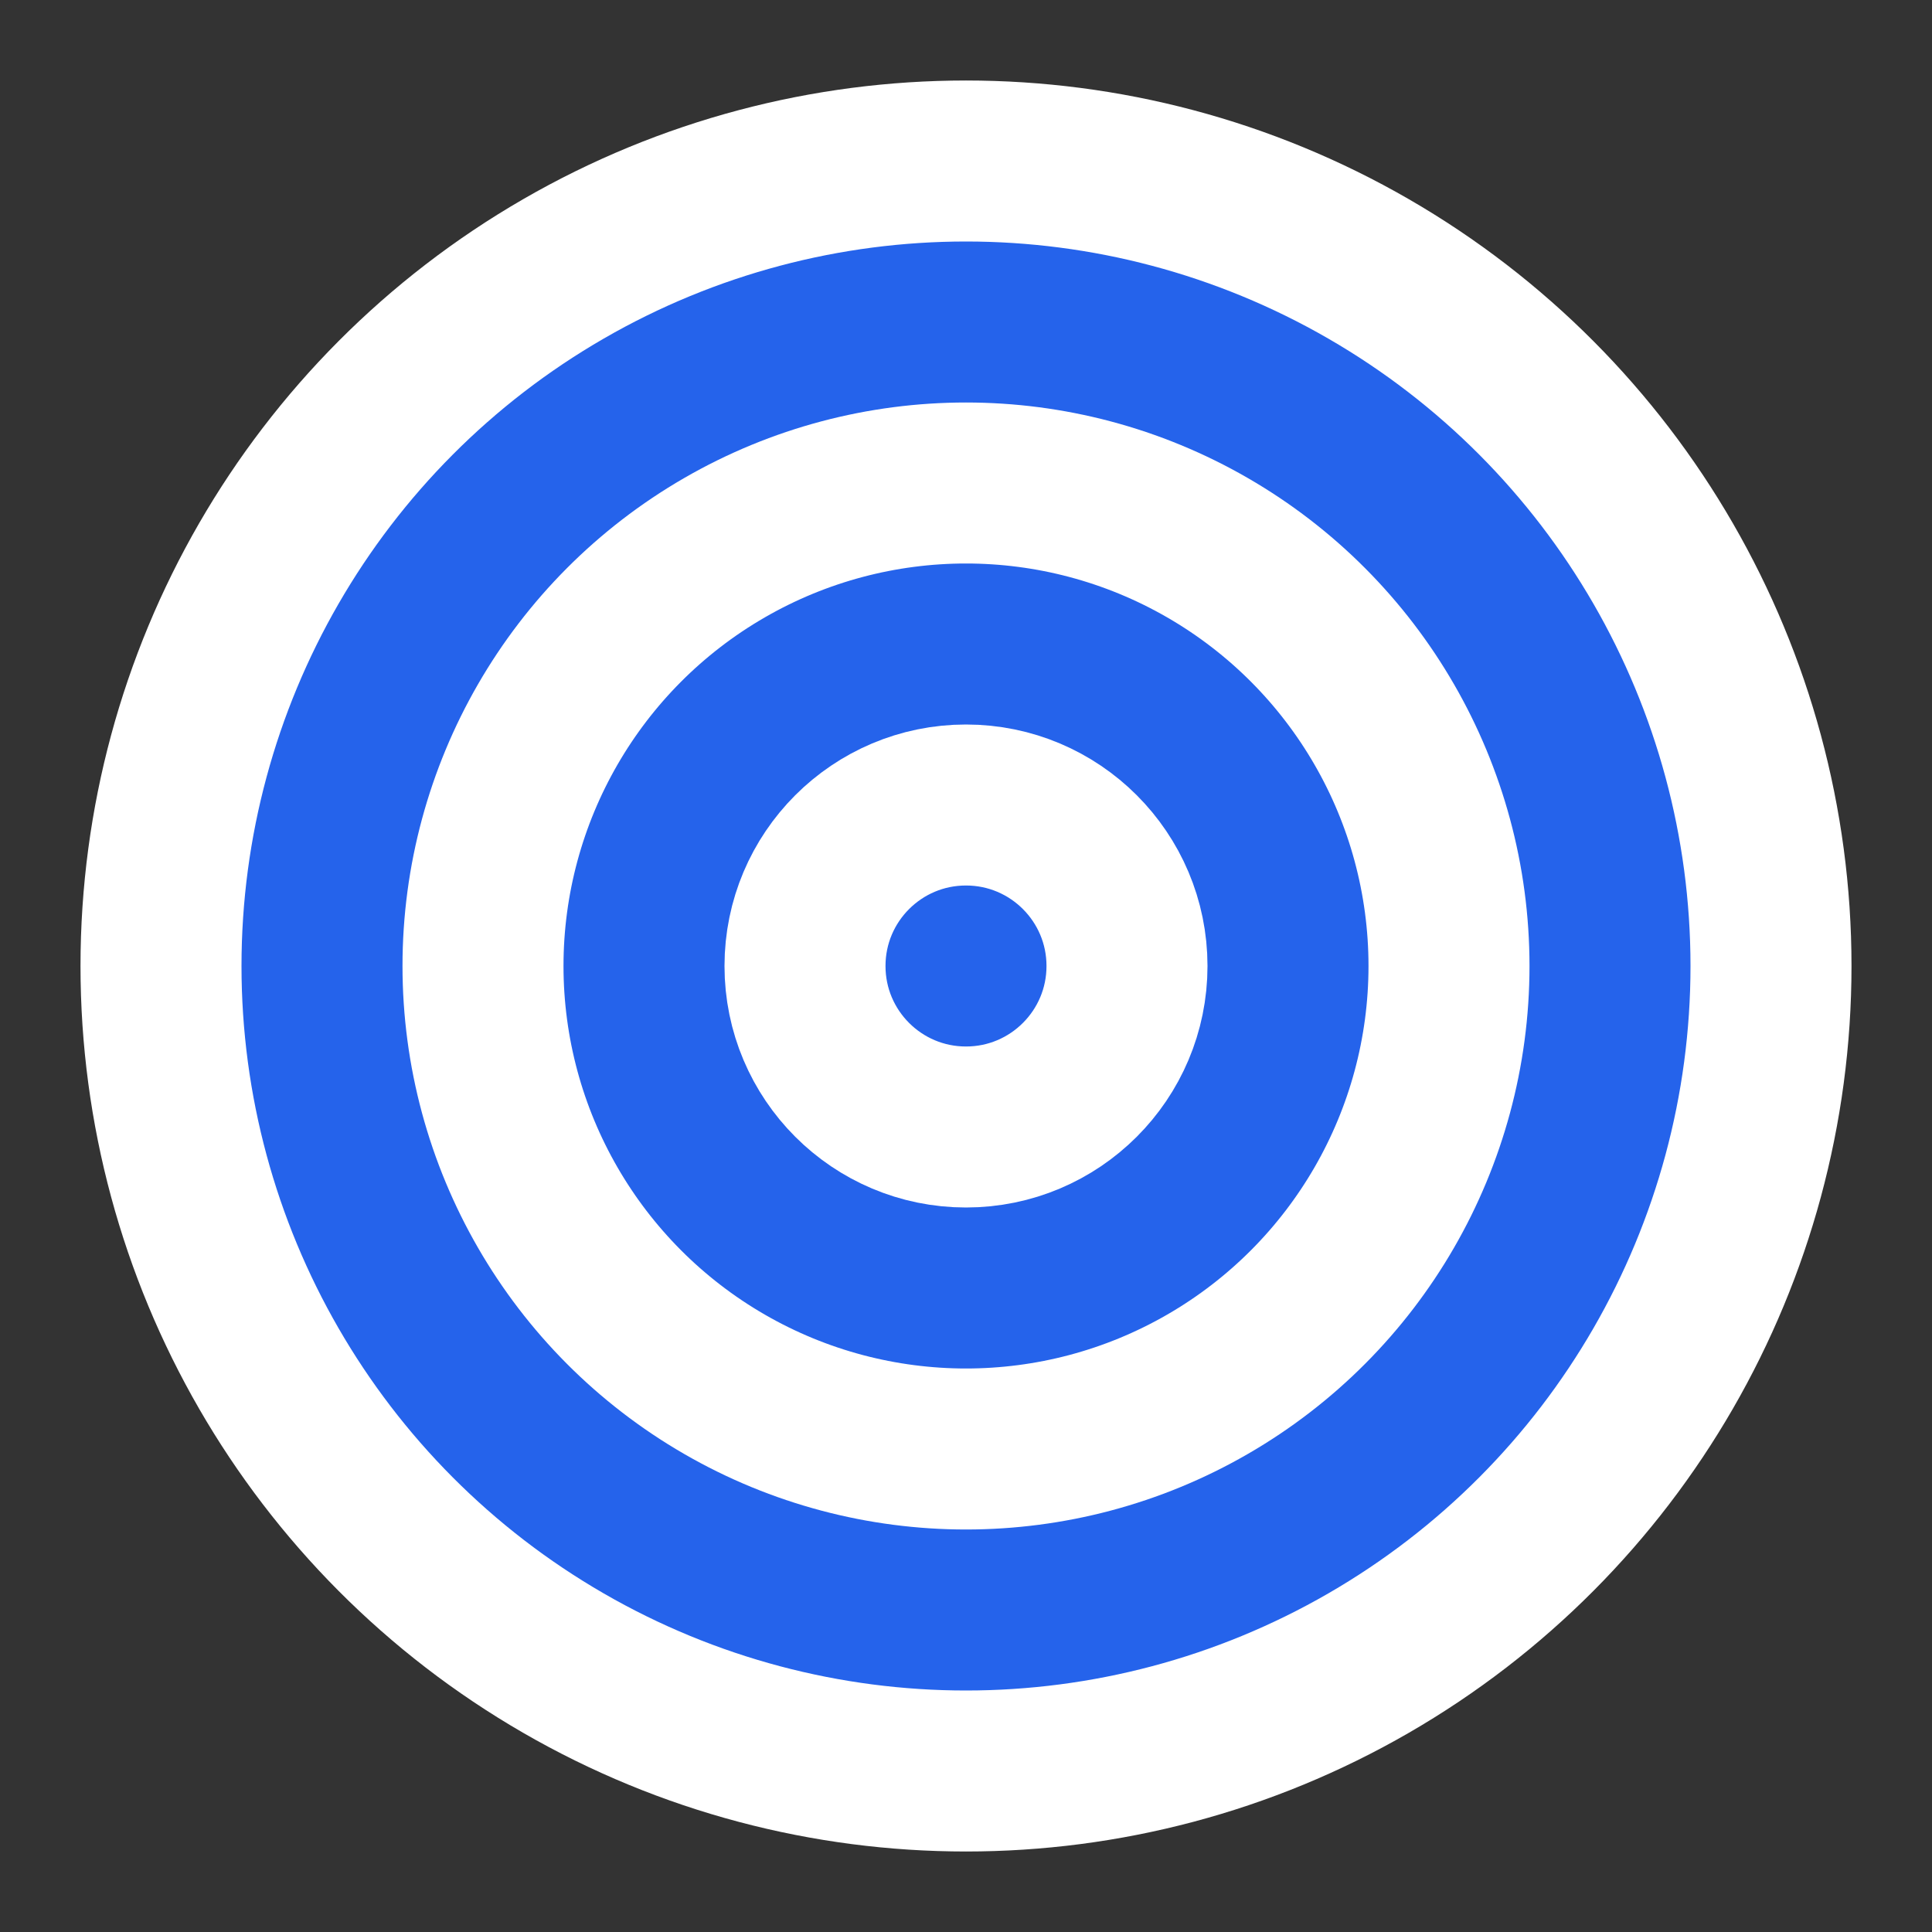 <svg xmlns="http://www.w3.org/2000/svg" 
width="24" height="24" viewBox="0 0 24 24" 
fill="#2563eb" stroke="white" 
stroke-width="2" stroke-linecap="round" 
stroke-linejoin="round" class="lucide lucide-target"
style="border-radius: 5px;">
    <rect x="0" y="0" width="24" height="24" fill="#333333" stroke="none"/>
    <circle cx="12" cy="12" r="10"/>
    <circle cx="12" cy="12" r="6"/>
    <circle cx="12" cy="12" r="2"/>
</svg>